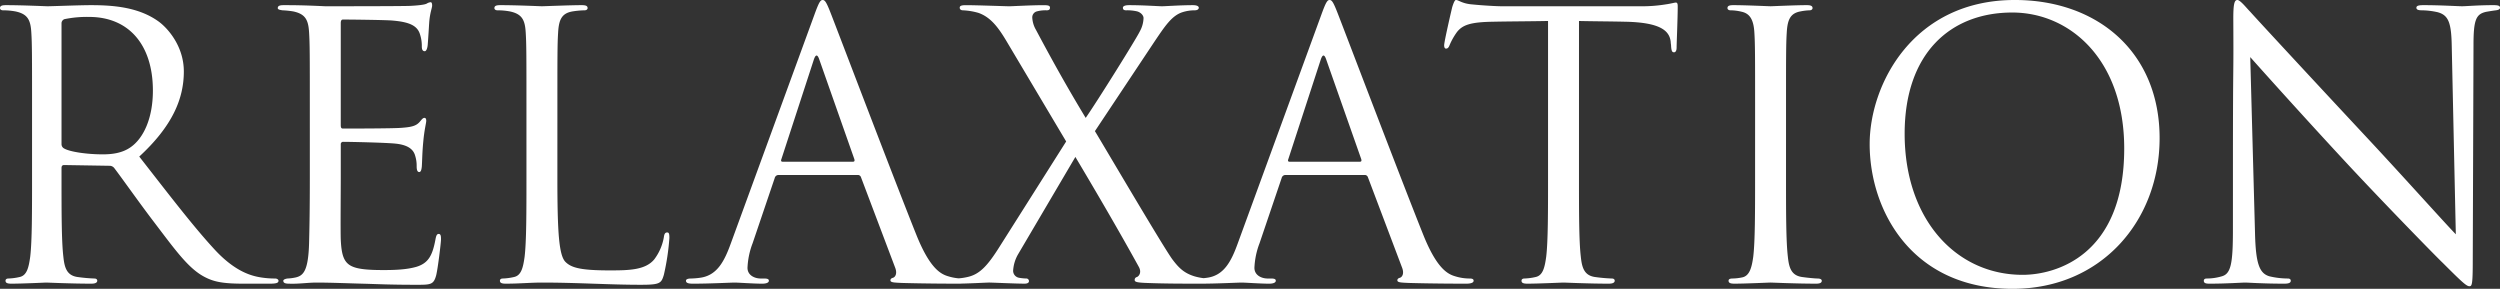 <svg xmlns="http://www.w3.org/2000/svg" width="1129.011" height="130.437" viewBox="0 0 1129.011 130.437">
  <rect x="0" y="0" width="1129.011" height="130.437" fill="#333333" stroke="none"/>
  <path id="パス_29336" data-name="パス 29336" d="M21.027,24.635c0,15.972,0,29.115-.832,36.1-.665,4.825-1.5,8.485-4.825,9.151a25.685,25.685,0,0,1-4.991.665c-1,0-1.331.5-1.331,1,0,1,.832,1.331,2.662,1.331,4.991,0,15.473-.5,15.639-.5.832,0,11.313.5,20.464.5,1.83,0,2.662-.5,2.662-1.331,0-.5-.333-1-1.331-1a72.565,72.565,0,0,1-7.487-.665c-4.991-.665-5.989-4.326-6.489-9.151-.832-6.988-.832-20.131-.832-36.1V20.642c0-.832.333-1.331,1.165-1.331l20.464.333a2.683,2.683,0,0,1,2.163,1c3.327,4.326,11.147,15.473,18.135,24.623,9.483,12.478,15.306,20.63,22.46,24.457,4.326,2.329,8.485,3.161,17.8,3.161h11.813c2.995,0,3.993-.333,3.993-1.331,0-.5-.665-1-1.5-1a39.9,39.9,0,0,1-6.489-.5c-4.159-.665-11.313-2.5-20.3-11.979C94.4,47.761,83.084,32.954,69.441,15.485,84.415,1.676,89.572-10.636,89.572-22.948c0-11.48-7.32-19.632-11.48-22.627-8.818-6.322-19.965-7.32-30.446-7.32-5.158,0-17.8.5-19.632.5-.832,0-11.313-.5-18.8-.5-1.83,0-2.662.333-2.662,1.331,0,.665.665,1,1.331,1a31.115,31.115,0,0,1,5.657.5c5.49,1.165,6.821,3.827,7.154,9.483.333,5.324.333,9.982.333,35.937Zm13.31-69.211a2.006,2.006,0,0,1,1.331-2,50.227,50.227,0,0,1,11.147-1c17.8,0,28.783,12.478,28.783,33.275,0,12.644-4.326,21.629-10.149,25.622-3.827,2.662-8.485,3.161-12.478,3.161-7.32,0-14.974-1.165-17.469-2.662a2.172,2.172,0,0,1-1.165-2ZM146.472,24.635c0,14.807-.166,23.292-.333,29.781-.333,12.478-2.5,14.807-5.989,15.639a21.487,21.487,0,0,1-3.827.5c-1,.166-1.83.5-1.83,1,0,1,.832,1.331,2.662,1.331,4.326.166,8.319-.5,12.312-.5,6.489,0,14.142.333,20.8.5,6.489.166,11.979.5,24.291.5,6.489,0,7.82,0,8.984-4.326.832-3.494,2.163-14.807,2.163-16.138,0-1.165,0-2.5-1-2.5-.832,0-1.165.665-1.5,2.5-1.331,7.154-3.161,10.648-8.485,12.312-4.492,1.331-9.982,1.5-14.974,1.5-6.489,0-10.981-.333-13.809-1.5-4.159-1.664-5.158-5.324-5.49-12.145-.166-3.494,0-22.793,0-28.45V9.994a1.051,1.051,0,0,1,1.165-1.165c2.828,0,19.3.333,23.791.832,5.989.666,7.986,2.995,8.651,5.49a15.029,15.029,0,0,1,.665,4.658c0,1.331.166,2.662,1.165,2.662.665,0,1-.832,1.165-2.5.166-2.329.166-6.156.665-11.313.5-5.49,1.331-8.319,1.331-9.317s-.333-1.331-.832-1.331c-.665,0-1.165.665-2,1.664-1.664,2-3.827,2.5-8.319,2.828-3.827.333-24.291.333-26.453.333-.832,0-1-.5-1-1.664V-44.742c0-1.165.333-1.664,1-1.664,1.83,0,19.965.166,22.793.5,7.32.666,10.814,2.329,11.979,6.156a16.578,16.578,0,0,1,.832,5.49c0,1.331.333,2.163,1.331,2.163.666,0,1.165-1.165,1.331-2.828.333-4.326.5-7.487.665-9.982.333-4.658,1.331-6.655,1.331-7.82,0-.832-.166-1.5-.665-1.5a4.041,4.041,0,0,0-1.83.665c-1,.5-3.993.832-7.653,1-3.827.166-36.935.166-38.1.166-10.482-.5-14.974-.5-18.8-.5-1.83,0-2.662.333-2.662,1.331,0,.665,1,.832,2.163,1a39.213,39.213,0,0,1,4.825.5c5.49,1.165,6.821,3.827,7.154,9.483.333,5.324.333,9.982.333,35.937Zm111.8-29.282c0-25.954,0-30.613.333-35.937.333-5.823,1.664-8.651,6.489-9.483a39.074,39.074,0,0,1,5.49-.5c.666,0,1.331-.333,1.331-1,0-1-.832-1.331-2.662-1.331-4.991,0-17.136.5-17.968.5s-11.313-.5-18.8-.5c-1.83,0-2.662.333-2.662,1.331,0,.665.665,1,1.331,1a31.115,31.115,0,0,1,5.657.5c5.49,1.165,6.821,3.827,7.154,9.483.333,5.324.333,9.982.333,35.937V24.635c0,15.972,0,29.115-.832,36.1-.666,4.825-1.5,8.485-4.825,9.151a25.685,25.685,0,0,1-4.991.665c-1,0-1.331.5-1.331,1,0,1,.832,1.331,2.662,1.331,6.156,0,11.147-.5,16.3-.5,16.138,0,30.28,1,44.588,1,8.818,0,9.317-.665,10.482-4.492a106.213,106.213,0,0,0,2.5-16.637c0-1.83-.166-2.5-1-2.5-1,0-1.331.832-1.5,2.163a23.19,23.19,0,0,1-4.326,9.982c-3.993,4.825-11.313,4.991-20.131,4.991-12.977,0-17.3-1.165-19.965-3.827-2.995-2.995-3.66-13.643-3.66-38.1ZM393.87,23.8a1.455,1.455,0,0,1,1.5,1L410.84,65.73c1,2.662,0,4.159-1,4.492-.666.166-1.165.5-1.165,1.165,0,1,1.83,1,4.991,1.165,11.48.333,23.625.333,26.121.333,1.83,0,3.327-.333,3.327-1.331,0-.832-.832-1-1.83-1a21.921,21.921,0,0,1-6.489-1c-3.494-1-8.319-3.66-14.308-18.467-10.149-25.289-36.269-94-38.765-100.323-2-5.158-2.662-5.989-3.66-5.989s-1.664,1-3.66,6.489L336.637,54.583c-2.995,8.319-6.322,14.641-13.975,15.639a35.2,35.2,0,0,1-3.993.333c-1.5,0-2.329.333-2.329,1,0,1,1,1.331,3.161,1.331,7.82,0,16.97-.5,18.8-.5s8.485.5,12.478.5c1.5,0,2.995-.333,2.995-1.331,0-.665-.5-1-2.163-1h-1.5c-2.828,0-5.989-1.5-5.989-4.825a35.13,35.13,0,0,1,2.329-11.147l9.982-29.448A1.752,1.752,0,0,1,358.1,23.8Zm-33.94-5.989c-.5,0-.832-.333-.5-1.165l14.641-44.921q1.248-3.743,2.5,0l15.806,44.921c.166.665.166,1.165-.666,1.165Zm97.994,38.432c-5.324,8.485-8.818,12.145-13.809,13.476a26.218,26.218,0,0,1-6.322.832,1.187,1.187,0,0,0-1.331,1.165c0,.665.333,1.165,1.664,1.165,5.49,0,13.643-.5,15.14-.5s11.979.5,15.972.5c1.165,0,2-.333,2-1.165a1.187,1.187,0,0,0-1.331-1.165,22.734,22.734,0,0,1-3.161-.333,3.218,3.218,0,0,1-2.662-3.161,16.757,16.757,0,0,1,2.163-7.32L492.2,15.651c9.982,16.8,19.632,33.275,28.616,49.579,1.5,2.662,0,4.326-.832,4.658a1.265,1.265,0,0,0-1,1.331c0,.832.832,1.165,5.158,1.331,8.485.333,16.471.333,26.62.333,1.5,0,2.329-.5,2.329-1.331,0-.665-.5-1-1.331-1a26.2,26.2,0,0,1-5.823-1c-4.825-1.5-7.154-3.993-9.816-7.487-3.494-4.492-31.944-52.907-35.1-58.064L527.8-36.257c4.825-7.154,7.986-11.979,12.811-13.476a18.325,18.325,0,0,1,5.49-.832c1.165,0,1.83-.5,1.83-1.165s-.832-1.165-2.662-1.165c-5.657,0-12.478.5-13.975.5s-8.485-.5-14.807-.5c-2,0-2.828.5-2.828,1.165,0,.832.5,1.165,1.5,1.165a19.348,19.348,0,0,1,4.991.5c1.664.5,2.828,1.83,2.828,2.995a13.1,13.1,0,0,1-1.664,5.989c-1.664,3.494-19.466,31.944-24.457,39.1-8.651-14.308-15.473-26.62-22.46-39.763a12.224,12.224,0,0,1-1.664-5.49,2.778,2.778,0,0,1,2-2.828,14.851,14.851,0,0,1,4.492-.5c1,0,1.5-.333,1.5-1.165s-.5-1.165-2.828-1.165c-5.657,0-14.142.5-15.639.5-1.331,0-14.807-.5-19.466-.5-2.163,0-2.828.333-2.828,1.165,0,.665.5,1.165,1.5,1.165A29.606,29.606,0,0,1,448.44-49.4c5.657,2,9.151,6.821,12.977,13.31l26.62,44.755ZM622.8,23.8a1.455,1.455,0,0,1,1.5,1L639.77,65.73c1,2.662,0,4.159-1,4.492-.665.166-1.165.5-1.165,1.165,0,1,1.83,1,4.991,1.165,11.48.333,23.625.333,26.121.333,1.83,0,3.328-.333,3.328-1.331,0-.832-.832-1-1.83-1a21.922,21.922,0,0,1-6.489-1c-3.494-1-8.319-3.66-14.308-18.467-10.149-25.289-36.269-94-38.765-100.323-2-5.158-2.662-5.989-3.66-5.989s-1.664,1-3.66,6.489L565.567,54.583c-2.995,8.319-6.322,14.641-13.975,15.639a35.2,35.2,0,0,1-3.993.333c-1.5,0-2.329.333-2.329,1,0,1,1,1.331,3.161,1.331,7.82,0,16.97-.5,18.8-.5s8.485.5,12.478.5c1.5,0,2.995-.333,2.995-1.331,0-.665-.5-1-2.163-1h-1.5c-2.828,0-5.989-1.5-5.989-4.825a35.13,35.13,0,0,1,2.329-11.147l9.982-29.448A1.752,1.752,0,0,1,587.03,23.8Zm-33.94-5.989c-.5,0-.832-.333-.5-1.165L603-28.271q1.248-3.743,2.5,0L621.3,16.649c.166.665.166,1.165-.665,1.165Zm130.77-63.555c6.988.166,13.975.166,20.963.333,15.972.333,19.965,4.159,20.464,9.151,0,.665.166,1.165.166,1.83.166,2.329.5,2.828,1.331,2.828.665,0,1.165-.665,1.165-2.163,0-1.83.5-13.31.5-18.3,0-1,0-2-.832-2-.666,0-2.163.5-4.659.832a66.5,66.5,0,0,1-11.813.832h-62.39c-2,0-8.319-.333-13.143-.832-4.492-.333-6.156-2-7.32-2-.665,0-1.331,2.163-1.664,3.161-.333,1.331-3.66,15.639-3.66,17.3,0,1,.333,1.5.832,1.5.665,0,1.165-.333,1.664-1.664a29.25,29.25,0,0,1,2.828-5.158c2.662-3.993,6.655-5.158,16.97-5.324,8.152-.166,16.471-.166,24.623-.333V24.635c0,15.972,0,29.115-.832,36.1-.665,4.825-1.5,8.485-4.825,9.151a25.685,25.685,0,0,1-4.991.665c-1,0-1.331.5-1.331,1,0,1,.832,1.331,2.662,1.331,4.991,0,15.473-.5,16.3-.5s11.313.5,20.464.5c1.83,0,2.662-.5,2.662-1.331,0-.5-.333-1-1.331-1a72.563,72.563,0,0,1-7.487-.665c-4.991-.665-5.99-4.326-6.489-9.151-.832-6.988-.832-20.131-.832-36.1Zm79.527,70.376c0,15.972,0,29.115-.832,36.1-.665,4.825-1.664,8.651-4.991,9.317a22.978,22.978,0,0,1-4.326.5c-1.5,0-1.83.5-1.83,1,0,1,.832,1.331,2.662,1.331,4.991,0,15.473-.5,16.3-.5s11.48.5,20.63.5c1.83,0,2.5-.5,2.5-1.331,0-.5-.5-1-2-1-1,0-4.492-.333-6.821-.665-4.991-.665-5.99-4.326-6.489-9.151-.832-6.988-.832-20.131-.832-36.1V-4.646c0-25.954,0-30.613.333-35.937.333-5.823,1.664-8.651,6.156-9.483a24.733,24.733,0,0,1,4.159-.5c.666,0,1.331-.333,1.331-1,0-1-.832-1.331-2.662-1.331-4.991,0-15.473.5-16.3.5s-11.313-.5-16.8-.5c-1.83,0-2.662.333-2.662,1.331,0,.665.666,1,1.331,1a21.833,21.833,0,0,1,5.158.665c3.66.832,5.324,3.66,5.657,9.317.333,5.324.333,9.982.333,35.937Zm116.3,50.578c40.1,0,66.383-30.779,66.383-68.047,0-38.765-27.951-62.39-65.385-62.39-45.919,0-65.551,38.1-65.551,65.052C850.9,39.775,869.865,75.213,915.451,75.213Zm4.492-6.322C890,68.891,866.7,43.935,866.7,5.17c0-36.436,20.8-54.737,48.581-54.737,26.287,0,50.578,21.462,50.578,61.392C965.862,60.239,934.917,68.891,919.943,68.891Zm95-20.464c0,15.14-.832,19.965-4.991,21.129a23.87,23.87,0,0,1-6.821,1c-.832,0-1.331.333-1.331,1,0,1.165,1,1.331,2.662,1.331,7.487,0,14.474-.5,15.972-.5s8.152.5,17.636.5c2,0,2.995-.333,2.995-1.331,0-.665-.5-1-1.331-1a36.484,36.484,0,0,1-8.319-1c-4.492-1.331-6.156-5.657-6.489-19.3l-2.163-79.693c5.324,5.989,24.124,26.953,43.423,47.749,17.636,18.967,41.593,43.424,43.424,45.087,8.818,8.818,10.814,10.648,12.145,10.648,1.165,0,1.5-.832,1.5-11.813l.333-97.162c0-11.48,1.165-13.975,5.823-14.974,2-.333,2.995-.5,4.326-.665,1.165-.166,1.83-.5,1.83-1.165,0-1-1.165-1.165-2.995-1.165-6.821,0-12.312.5-14.142.5s-9.816-.5-17.3-.5c-2,0-3.328.166-3.328,1.165,0,.665.5,1.165,2.329,1.165a34.583,34.583,0,0,1,7.154.832c5.157,1.331,6.322,4.991,6.489,15.806l1.83,84.518c-5.324-5.49-23.459-25.788-39.93-43.424-25.621-27.452-50.411-54.238-52.907-57.066-1.664-1.664-4.492-5.324-5.823-5.324s-1.83,1.83-1.83,8.319c.166,32.276-.166,10.648-.166,70.709Z" transform="translate(-6.552 55.224)" fill="#fff"/>
</svg>
